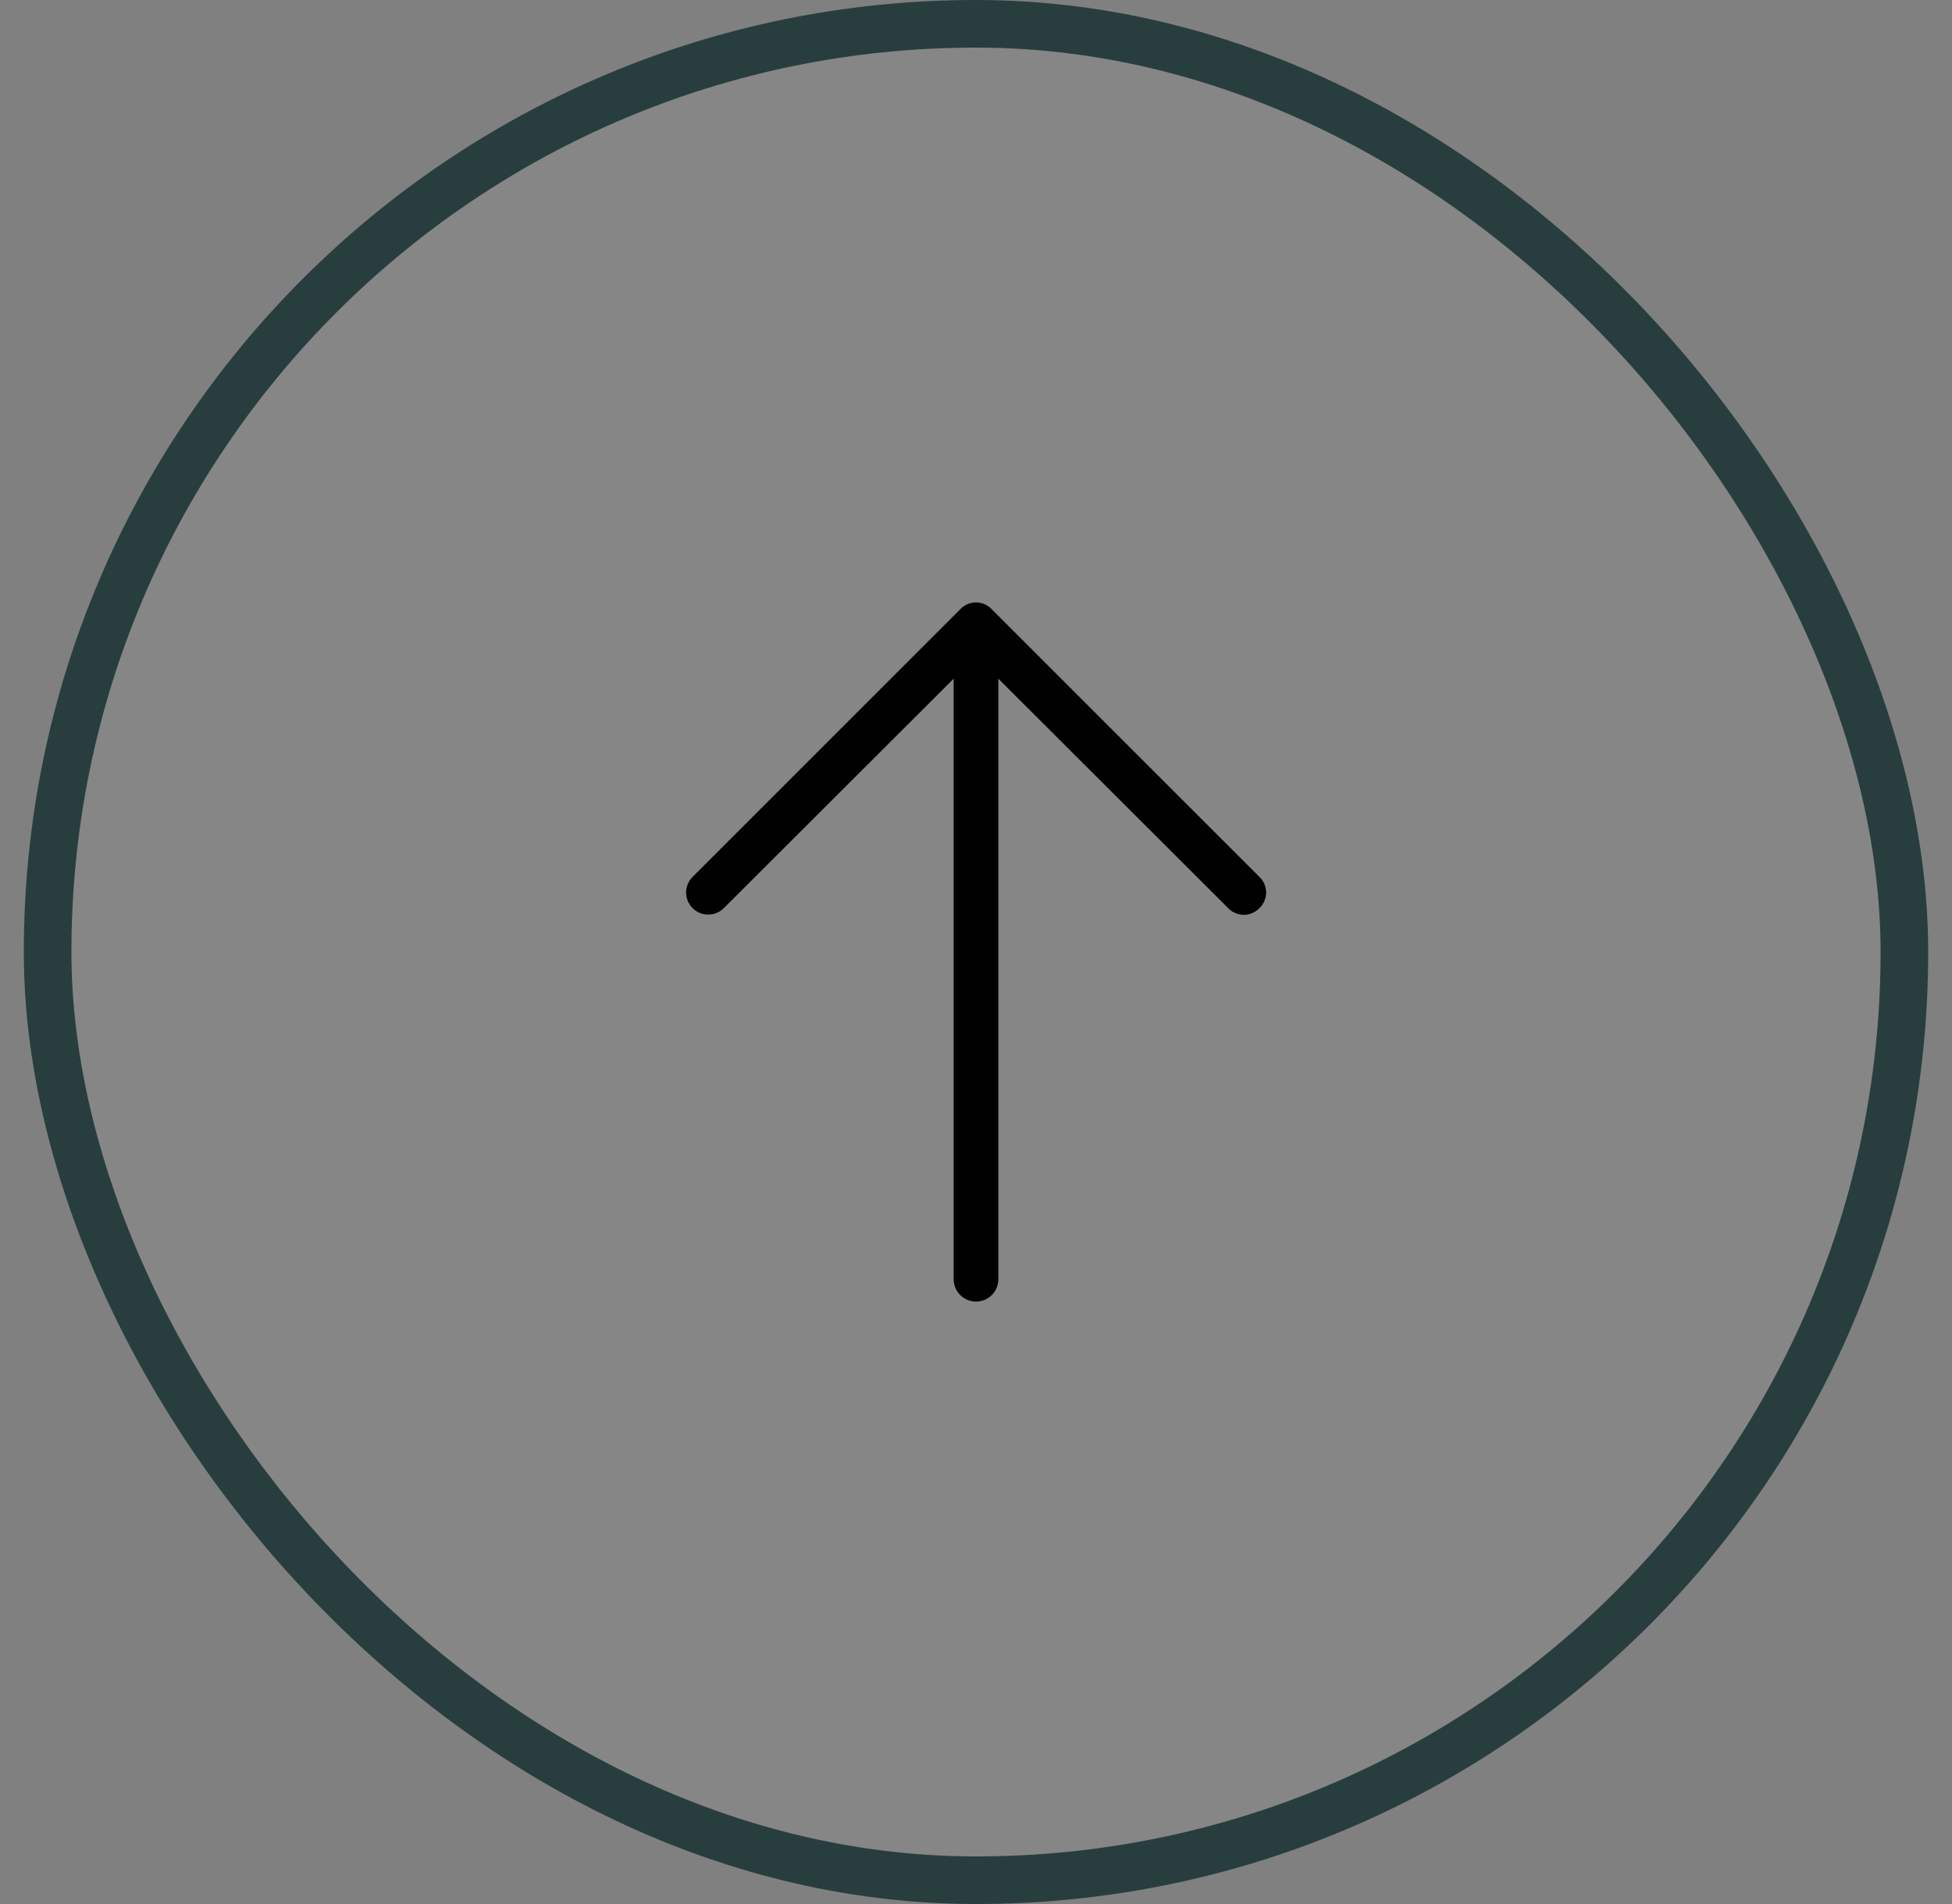 <svg width="41" height="40" viewBox="0 0 41 40" fill="none" xmlns="http://www.w3.org/2000/svg">
<rect x="0" y="0" width="41" height="40" fill="#808080" stroke="none"/>
<rect x="1" y="0.5" width="39" height="39" rx="19.5" fill="white" fill-opacity="0.05"/>
<rect x="1" y="0.5" width="39" height="39" rx="19.5" stroke="#283D3E"/>
<path d="M26.453 19.078C26.411 19.123 26.36 19.158 26.304 19.182C26.247 19.206 26.186 19.219 26.125 19.219C26.064 19.219 26.003 19.206 25.947 19.182C25.89 19.158 25.839 19.123 25.797 19.078L20.969 14.258V26.875C20.969 26.999 20.919 27.119 20.832 27.206C20.744 27.294 20.625 27.344 20.5 27.344C20.376 27.344 20.257 27.294 20.169 27.206C20.081 27.119 20.031 26.999 20.031 26.875V14.258L15.203 19.078C15.116 19.165 14.998 19.214 14.875 19.214C14.752 19.214 14.634 19.165 14.547 19.078C14.46 18.991 14.411 18.873 14.411 18.75C14.411 18.627 14.46 18.509 14.547 18.422L20.172 12.797C20.214 12.752 20.265 12.717 20.322 12.693C20.378 12.669 20.439 12.656 20.5 12.656C20.561 12.656 20.622 12.669 20.679 12.693C20.735 12.717 20.786 12.752 20.828 12.797L26.453 18.422C26.498 18.464 26.533 18.515 26.557 18.572C26.581 18.628 26.594 18.689 26.594 18.75C26.594 18.811 26.581 18.872 26.557 18.928C26.533 18.985 26.498 19.036 26.453 19.078Z" fill="black"/>
</svg>
